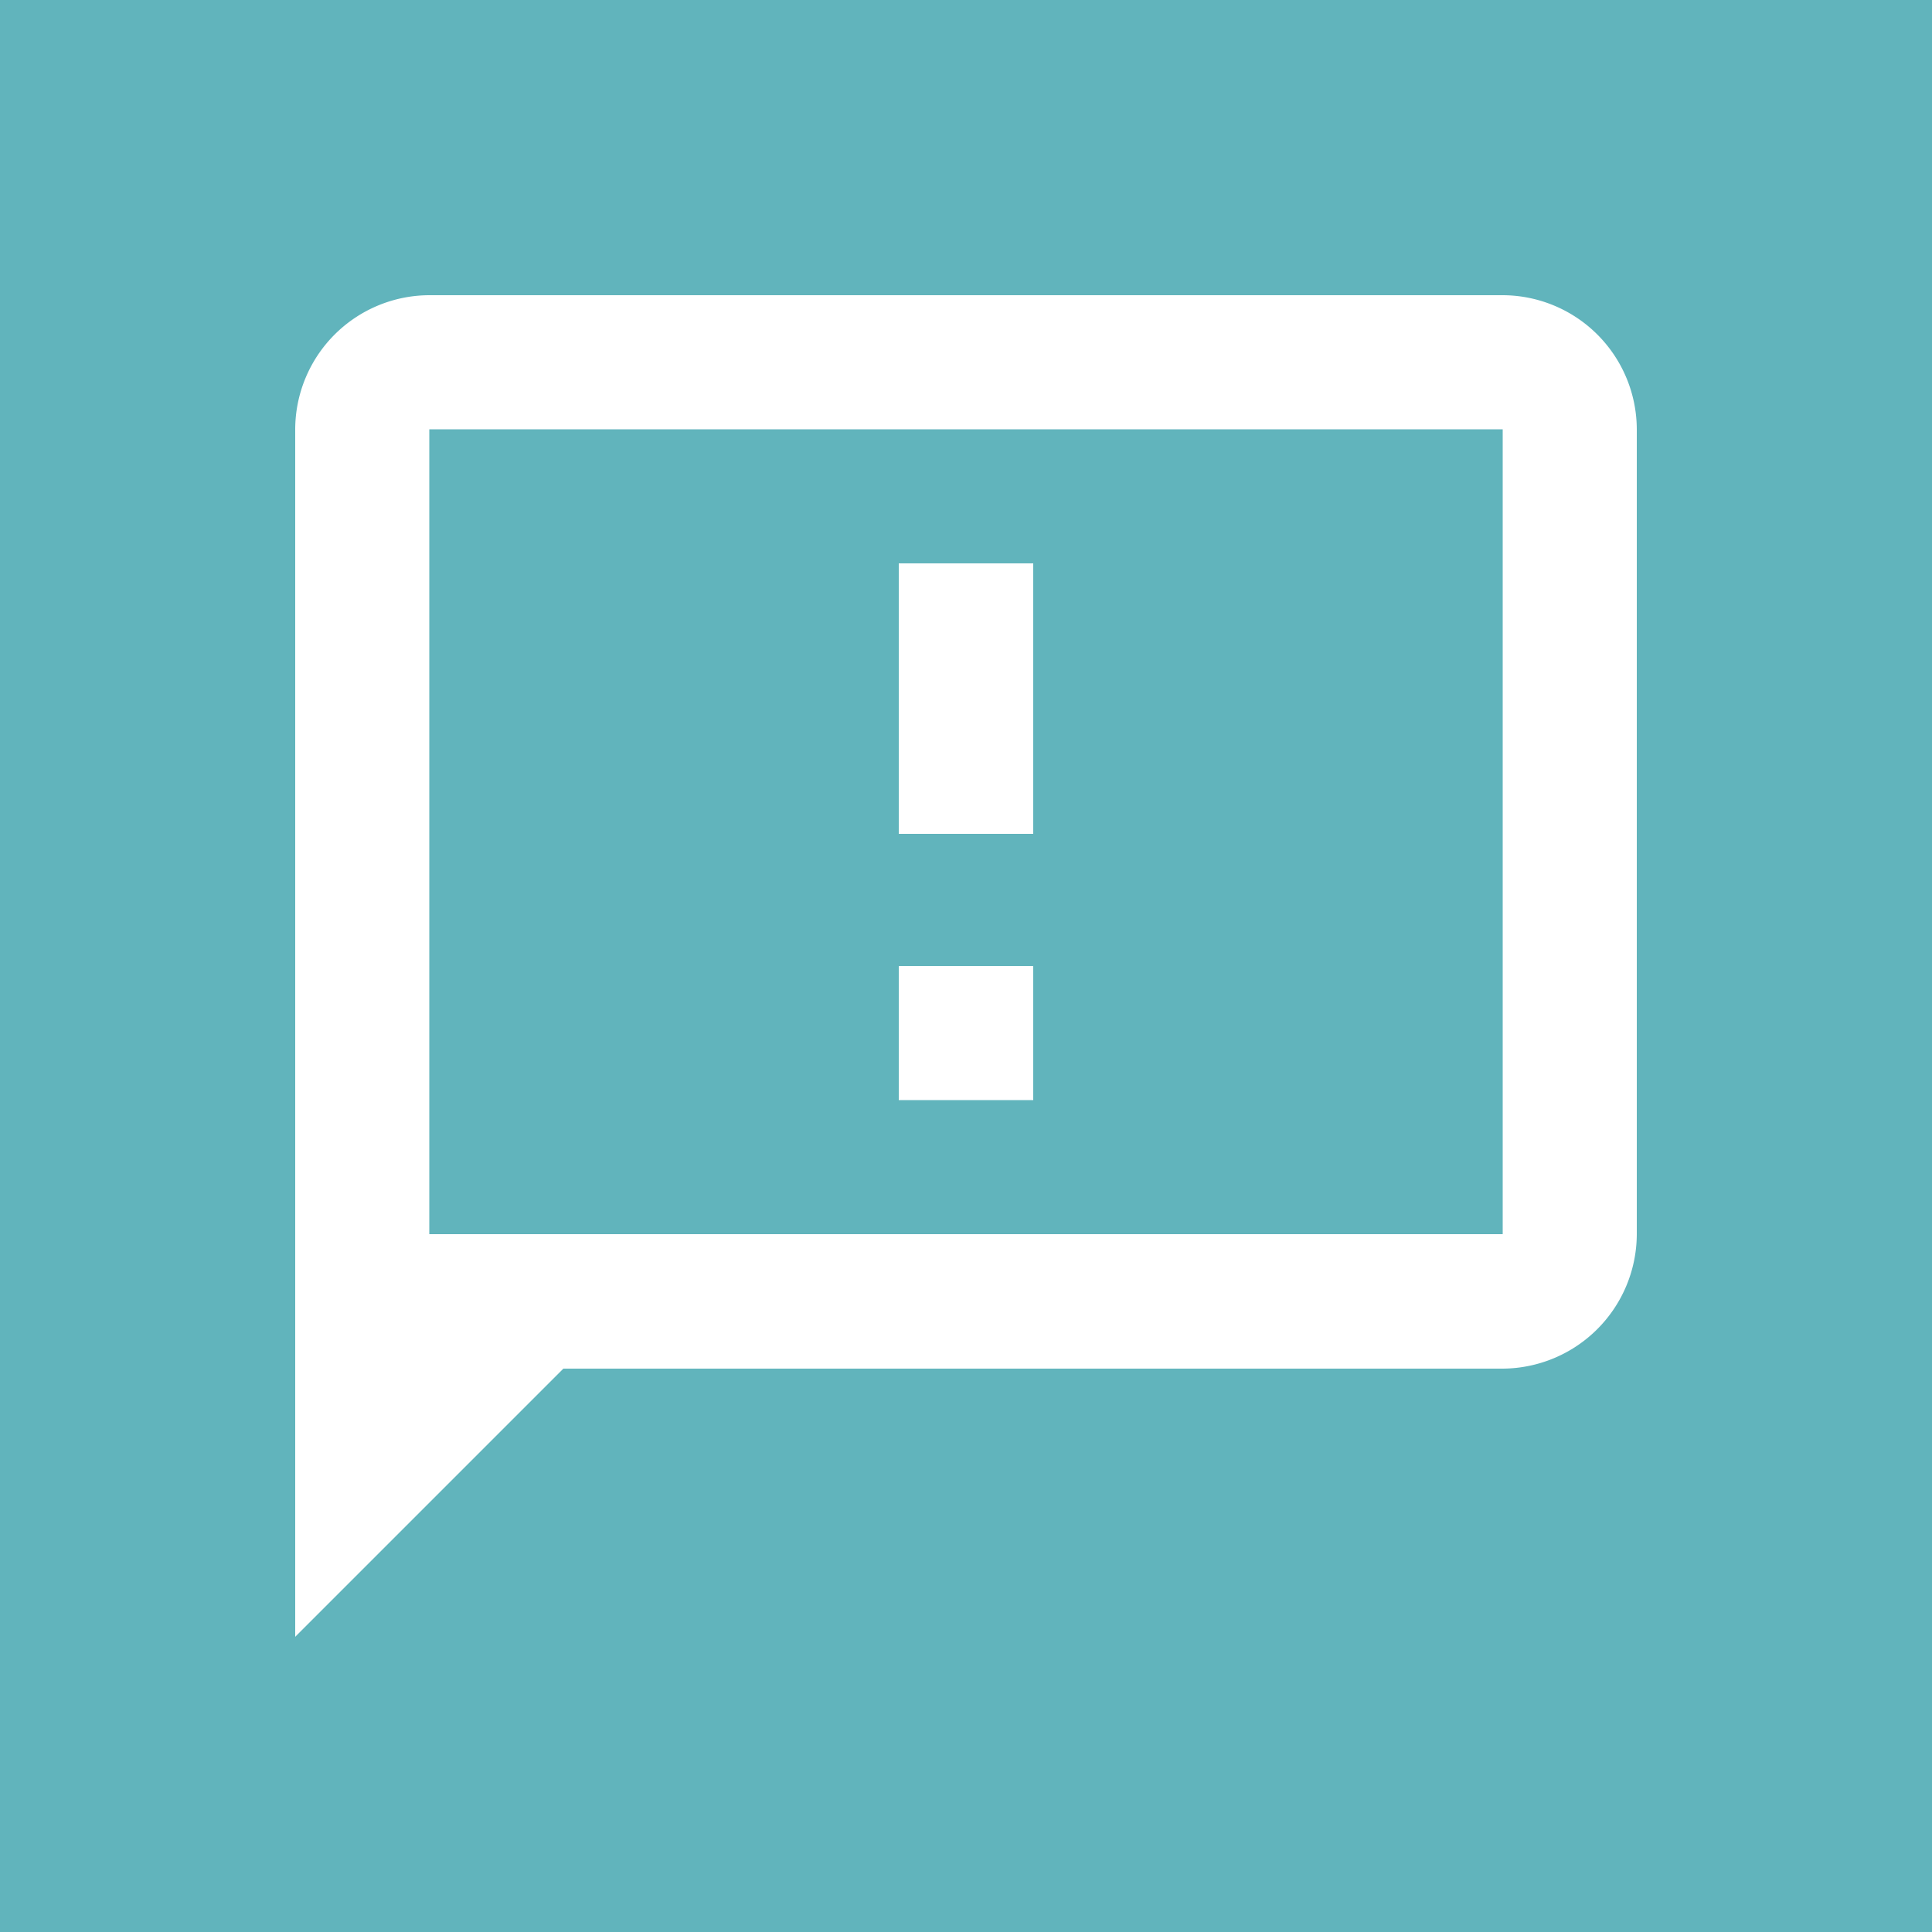<svg xmlns="http://www.w3.org/2000/svg" viewBox="0 0 50 50"><title>RaiseFault</title><g id="Layer_2" data-name="Layer 2"><g id="Layer_1-2" data-name="Layer 1"><g id="RaiseFault"><rect width="50" height="50" fill="#61b4bc"/><path d="M11.11,7.64H38.89a3.48,3.48,0,0,1,3.47,3.47V31.94a3.49,3.49,0,0,1-3.47,3.48H14.58L7.64,42.36V11.11A3.48,3.48,0,0,1,11.11,7.64Zm0,24.3H38.89V11.11H11.11ZM23.26,25h3.48v3.47H23.26Zm3.48-10.42H23.26v7h3.48Z" fill="#fff" fill-rule="evenodd"/></g></g></g></svg>